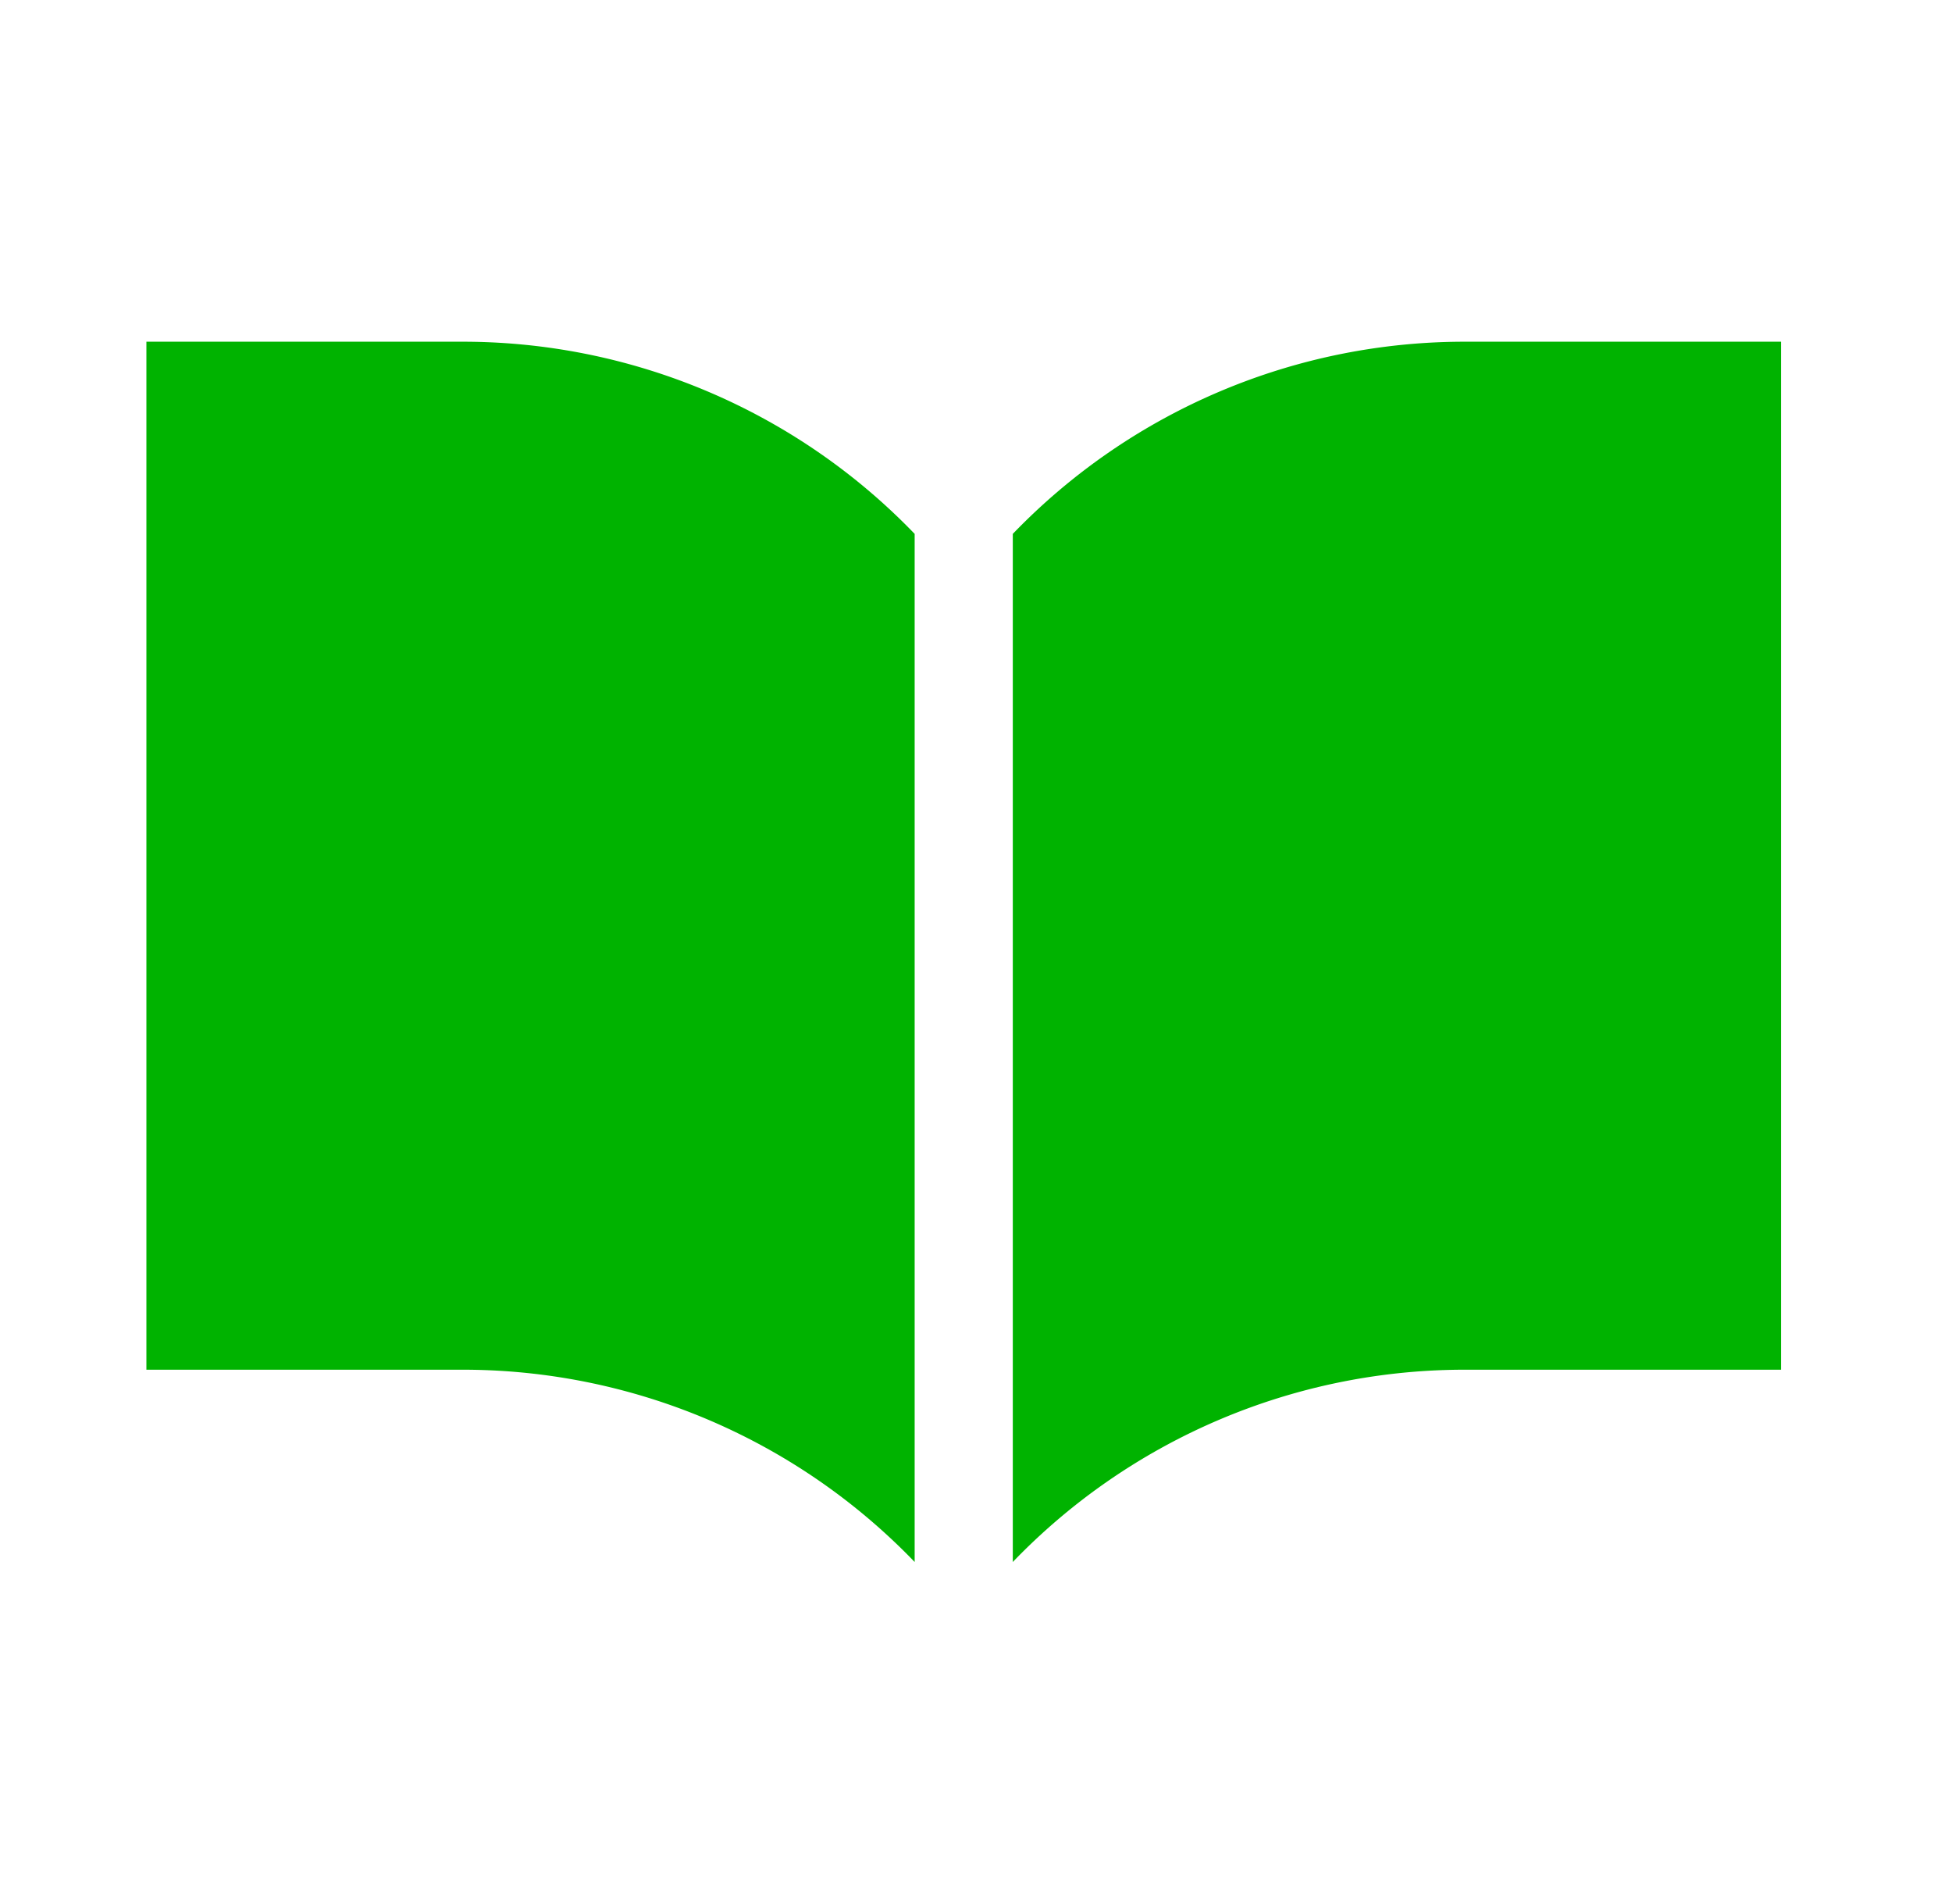 <svg xmlns="http://www.w3.org/2000/svg" width="40" height="39" viewBox="0 0 40 39"><defs><style>.a{fill:none;}.b{fill:#00b300;}</style></defs><g transform="translate(-72 -3266)"><rect class="a" width="40" height="39" transform="translate(72 3266)"/><g transform="translate(75 3213.938)"><path class="b" d="M278.154,59.063A12.854,12.854,0,0,0,268.828,63V84.063a12.85,12.85,0,0,1,9.326-3.939h6.417V59.063Z" transform="translate(-251.074 0)"/><path class="b" d="M6.417,59.063H0V80.124H6.417a12.85,12.85,0,0,1,9.326,3.939V63A12.853,12.853,0,0,0,6.417,59.063Z"/></g></g></svg>